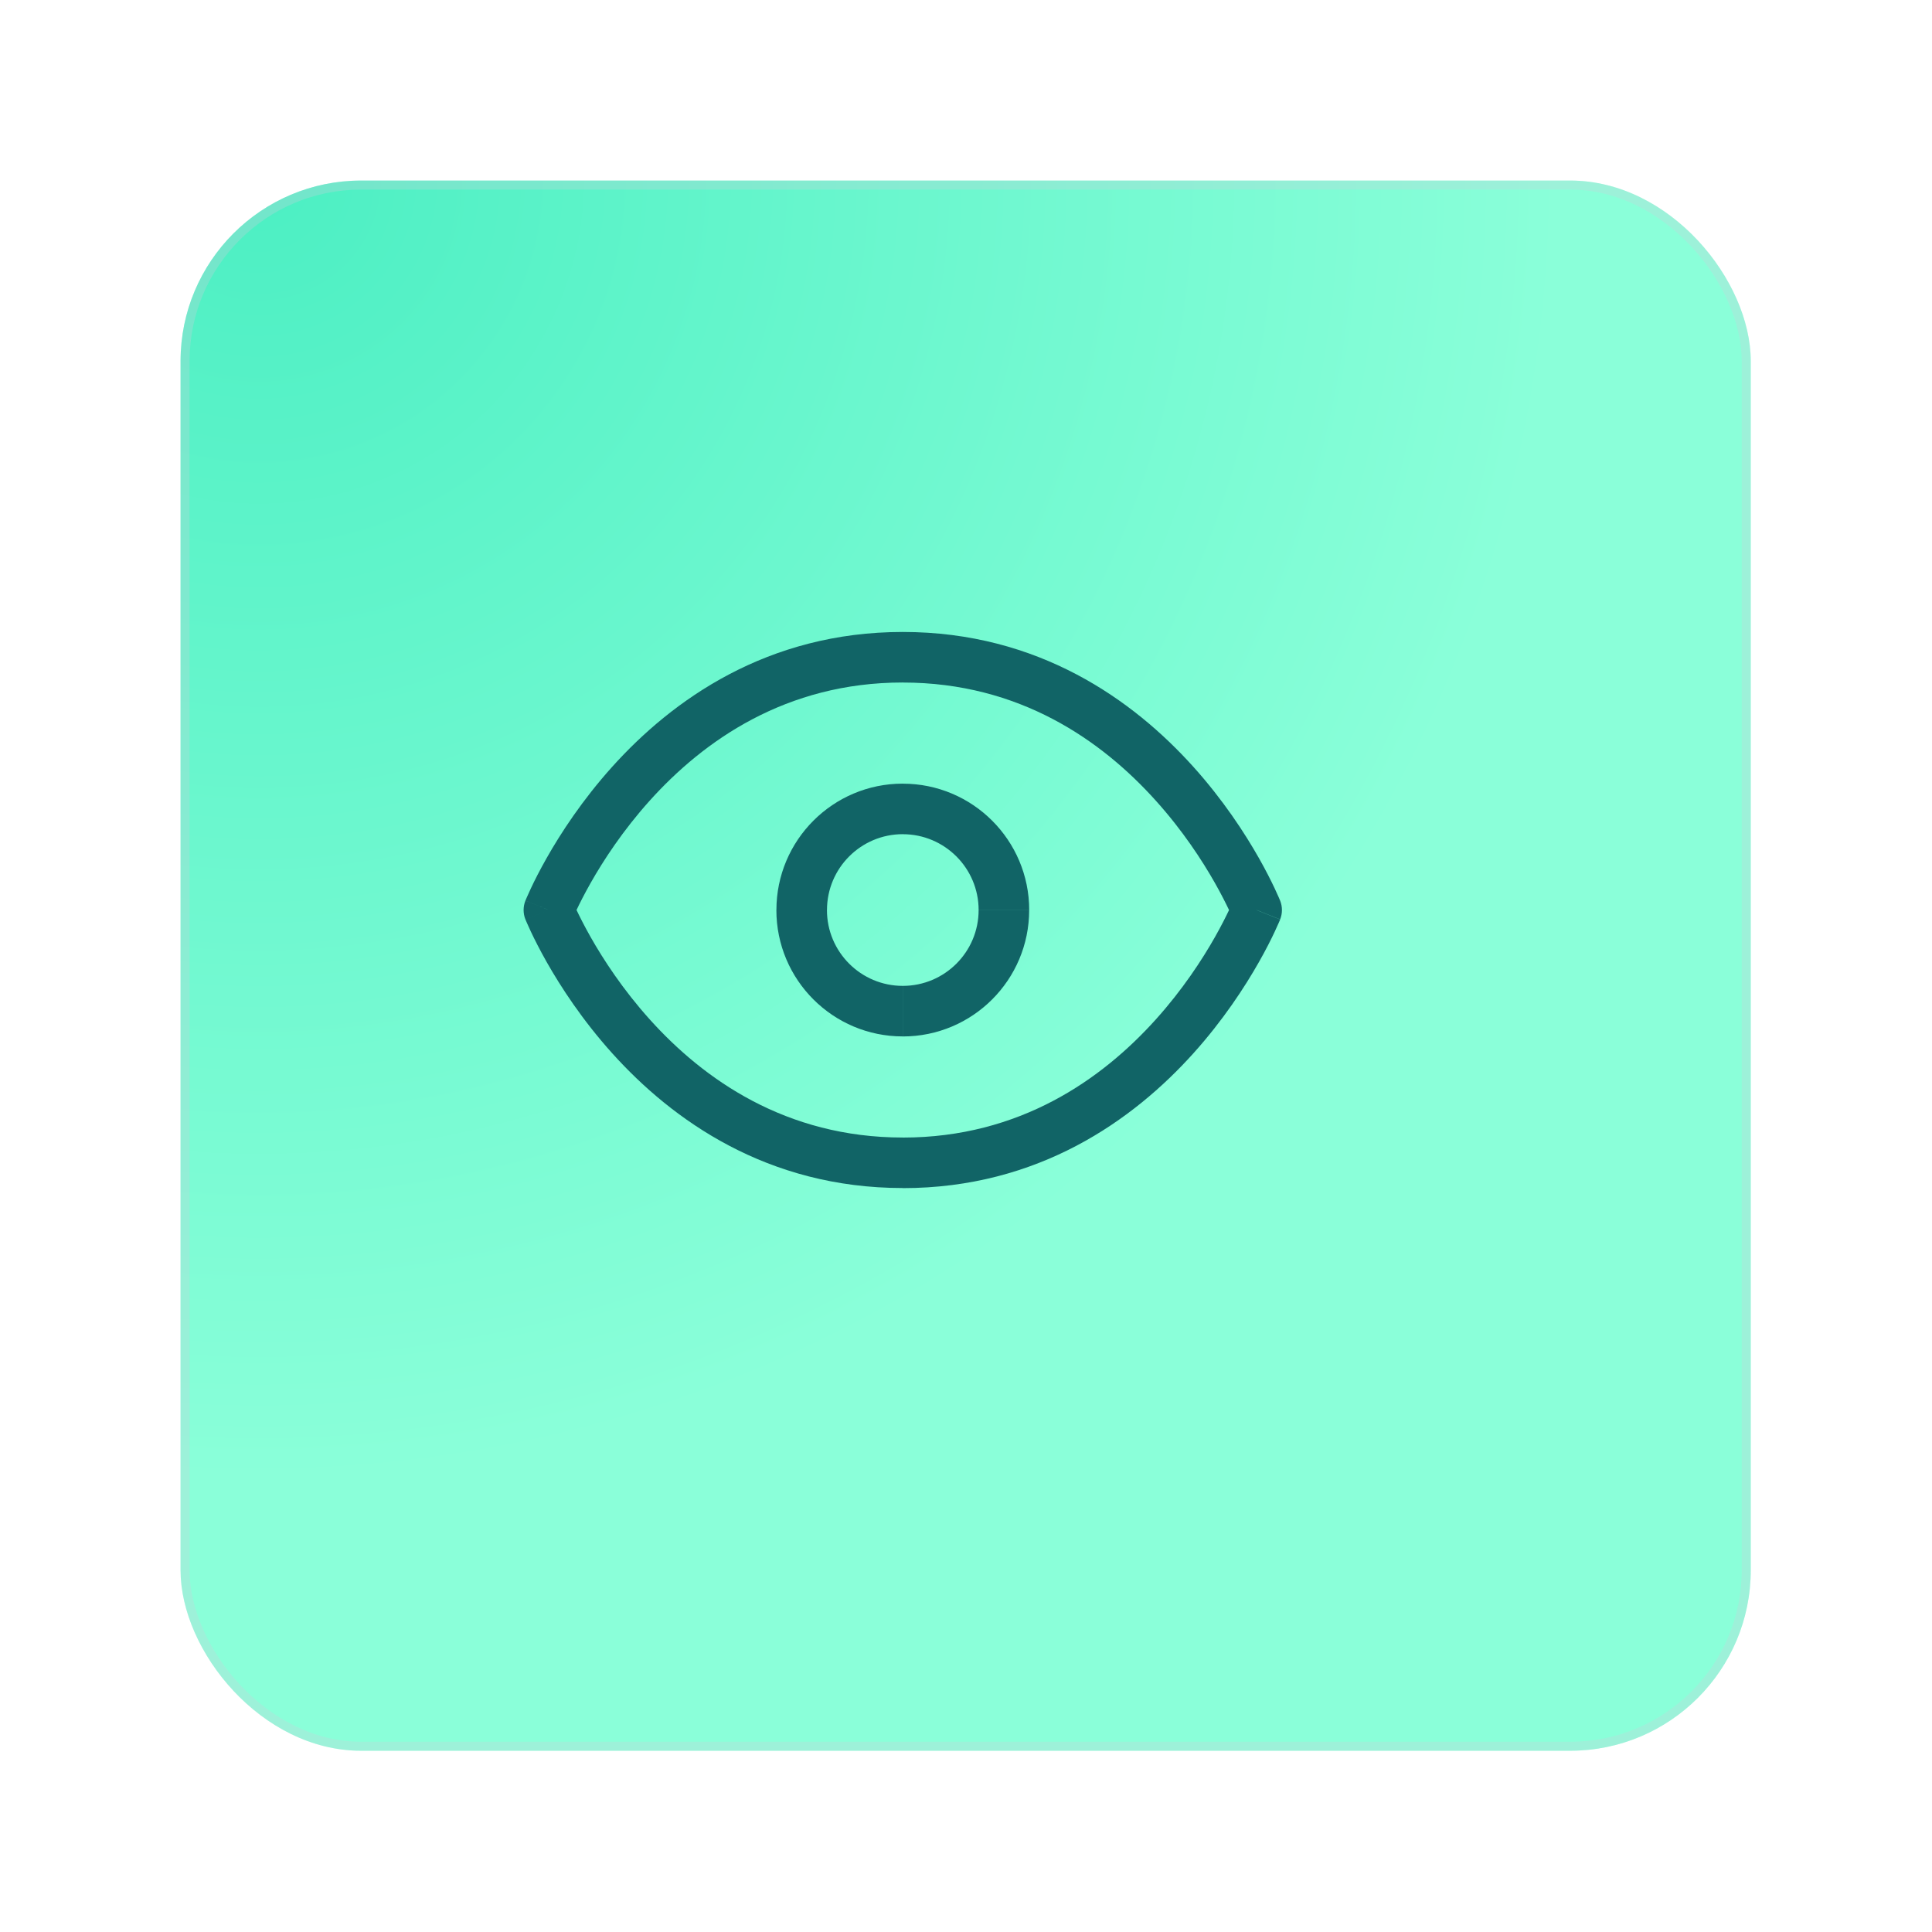<svg width="107" height="107" viewBox="0 0 107 107" fill="none" xmlns="http://www.w3.org/2000/svg">
<g filter="url(#filter0_d_2953_3614)">
<rect x="7" y="7" width="86.962" height="86.962" rx="10" fill="url(#paint0_radial_2953_3614)"/>
<rect x="7.25" y="7.25" width="86.462" height="86.462" rx="9.75" stroke="#C9CEDB" stroke-opacity="0.3" stroke-width="0.5"/>
</g>
<g clip-path="url(#clip0_2953_3614)">
<path d="M49.999 43.4C46.133 43.4 43 46.535 43 50.4H45.801C45.801 48.081 47.68 46.199 50.001 46.199V43.399L49.999 43.4ZM49.999 46.201C52.318 46.201 54.199 48.082 54.199 50.401H57C57 46.535 53.865 43.402 50.001 43.402V46.203L49.999 46.201ZM54.199 50.401C54.199 52.722 52.318 54.601 49.999 54.601V57.402C53.865 57.402 56.998 54.268 56.998 50.403H54.197L54.199 50.401ZM49.999 54.601C47.68 54.601 45.799 52.722 45.799 50.401H42.998C42.998 54.268 46.133 57.4 49.997 57.4V54.6L49.999 54.601ZM69.599 50.401C68.731 50.055 68.299 49.881 68.3 49.88C68.3 49.88 68.3 49.88 68.3 49.884C68.3 49.887 68.294 49.894 68.291 49.904C68.283 49.925 68.269 49.959 68.249 50.003C68.209 50.093 68.148 50.229 68.065 50.406C67.898 50.76 67.639 51.276 67.287 51.899C66.58 53.147 65.499 54.809 64.007 56.466C61.026 59.777 56.477 63.002 49.999 63.002V65.802C57.519 65.802 62.77 62.028 66.09 58.34C67.748 56.496 68.943 54.659 69.723 53.282C70.115 52.592 70.404 52.014 70.596 51.603C70.693 51.397 70.767 51.234 70.816 51.118C70.841 51.06 70.86 51.014 70.874 50.982C70.881 50.965 70.886 50.953 70.891 50.943C70.893 50.938 70.894 50.934 70.896 50.931C70.896 50.929 70.896 50.927 70.898 50.927C70.898 50.927 70.898 50.927 70.898 50.926C70.898 50.926 70.465 50.752 69.599 50.405V50.401ZM49.999 37.801C56.479 37.801 61.028 41.025 64.007 44.337C65.499 45.993 66.58 47.655 67.287 48.903C67.639 49.526 67.896 50.04 68.065 50.396C68.148 50.573 68.209 50.711 68.249 50.8C68.267 50.844 68.283 50.878 68.291 50.898C68.296 50.908 68.298 50.915 68.3 50.919C68.3 50.92 68.3 50.922 68.3 50.922C68.3 50.922 68.733 50.748 69.599 50.401C70.465 50.055 70.898 49.881 70.898 49.88C70.898 49.88 70.898 49.88 70.898 49.879C70.898 49.879 70.898 49.877 70.896 49.875C70.896 49.872 70.893 49.868 70.891 49.863C70.888 49.853 70.881 49.841 70.874 49.824C70.86 49.792 70.841 49.746 70.816 49.688C70.767 49.572 70.693 49.409 70.596 49.203C70.402 48.792 70.113 48.213 69.723 47.524C68.942 46.147 67.748 44.308 66.09 42.466C62.77 38.776 57.521 35 49.999 35V37.801ZM30.399 50.4C31.265 50.747 31.698 50.92 31.698 50.92C31.698 50.92 31.698 50.92 31.698 50.917C31.698 50.914 31.703 50.907 31.707 50.897C31.715 50.876 31.729 50.842 31.75 50.798C31.789 50.708 31.85 50.571 31.933 50.394C32.1 50.04 32.359 49.524 32.711 48.901C33.418 47.653 34.499 45.992 35.99 44.335C38.972 41.024 43.521 37.799 49.999 37.799V35C42.479 35 37.228 38.776 33.908 42.464C32.25 44.308 31.055 46.145 30.275 47.522C29.884 48.212 29.594 48.791 29.402 49.201C29.305 49.407 29.231 49.57 29.182 49.686C29.157 49.744 29.138 49.79 29.124 49.822C29.117 49.839 29.112 49.851 29.107 49.861C29.105 49.867 29.104 49.87 29.102 49.873C29.102 49.875 29.102 49.877 29.1 49.877C29.1 49.877 29.1 49.877 29.1 49.879C29.1 49.879 29.533 50.052 30.399 50.4ZM49.999 63C43.521 63 38.97 59.775 35.99 56.464C34.499 54.807 33.418 53.146 32.711 51.898C32.359 51.275 32.102 50.76 31.933 50.405C31.85 50.227 31.789 50.09 31.75 50.001C31.731 49.957 31.715 49.923 31.707 49.902C31.702 49.892 31.7 49.885 31.698 49.882C31.698 49.88 31.698 49.879 31.698 49.879C31.698 49.879 31.265 50.052 30.399 50.4C29.532 50.747 29.099 50.92 29.1 50.92C29.1 50.92 29.1 50.92 29.1 50.922C29.1 50.922 29.1 50.924 29.102 50.926C29.102 50.929 29.105 50.932 29.107 50.938C29.11 50.948 29.117 50.96 29.124 50.977C29.138 51.009 29.157 51.055 29.182 51.113C29.231 51.229 29.305 51.392 29.402 51.598C29.596 52.008 29.885 52.587 30.275 53.277C31.056 54.654 32.25 56.493 33.908 58.335C37.228 62.023 42.477 65.797 49.999 65.797V62.997V63ZM69.599 50.4L70.898 50.92C71.031 50.587 71.031 50.214 70.898 49.88L69.599 50.4ZM30.399 50.4L29.099 49.88C28.966 50.214 28.966 50.587 29.099 50.92L30.399 50.4Z" fill="#116466"/>
</g>
<defs>
<filter id="filter0_d_2953_3614" x="0" y="0" width="106.962" height="106.961" filterUnits="userSpaceOnUse" color-interpolation-filters="sRGB">
<feFlood flood-opacity="0" result="BackgroundImageFix"/>
<feColorMatrix in="SourceAlpha" type="matrix" values="0 0 0 0 0 0 0 0 0 0 0 0 0 0 0 0 0 0 127 0" result="hardAlpha"/>
<feOffset dx="3" dy="3"/>
<feGaussianBlur stdDeviation="5"/>
<feComposite in2="hardAlpha" operator="out"/>
<feColorMatrix type="matrix" values="0 0 0 0 0.792 0 0 0 0 0.808 0 0 0 0 0.863 0 0 0 0.5 0"/>
<feBlend mode="normal" in2="BackgroundImageFix" result="effect1_dropShadow_2953_3614"/>
<feBlend mode="normal" in="SourceGraphic" in2="effect1_dropShadow_2953_3614" result="shape"/>
</filter>
<radialGradient id="paint0_radial_2953_3614" cx="0" cy="0" r="1" gradientUnits="userSpaceOnUse" gradientTransform="translate(11.458 7) rotate(48.13) scale(71.824)">
<stop stop-color="#4CEFC3"/>
<stop offset="1" stop-color="#8AFFD9"/>
</radialGradient>
<clipPath id="clip0_2953_3614">
<rect width="42" height="30.799" fill="white" transform="translate(29 35)"/>
</clipPath>
</defs>
</svg>
